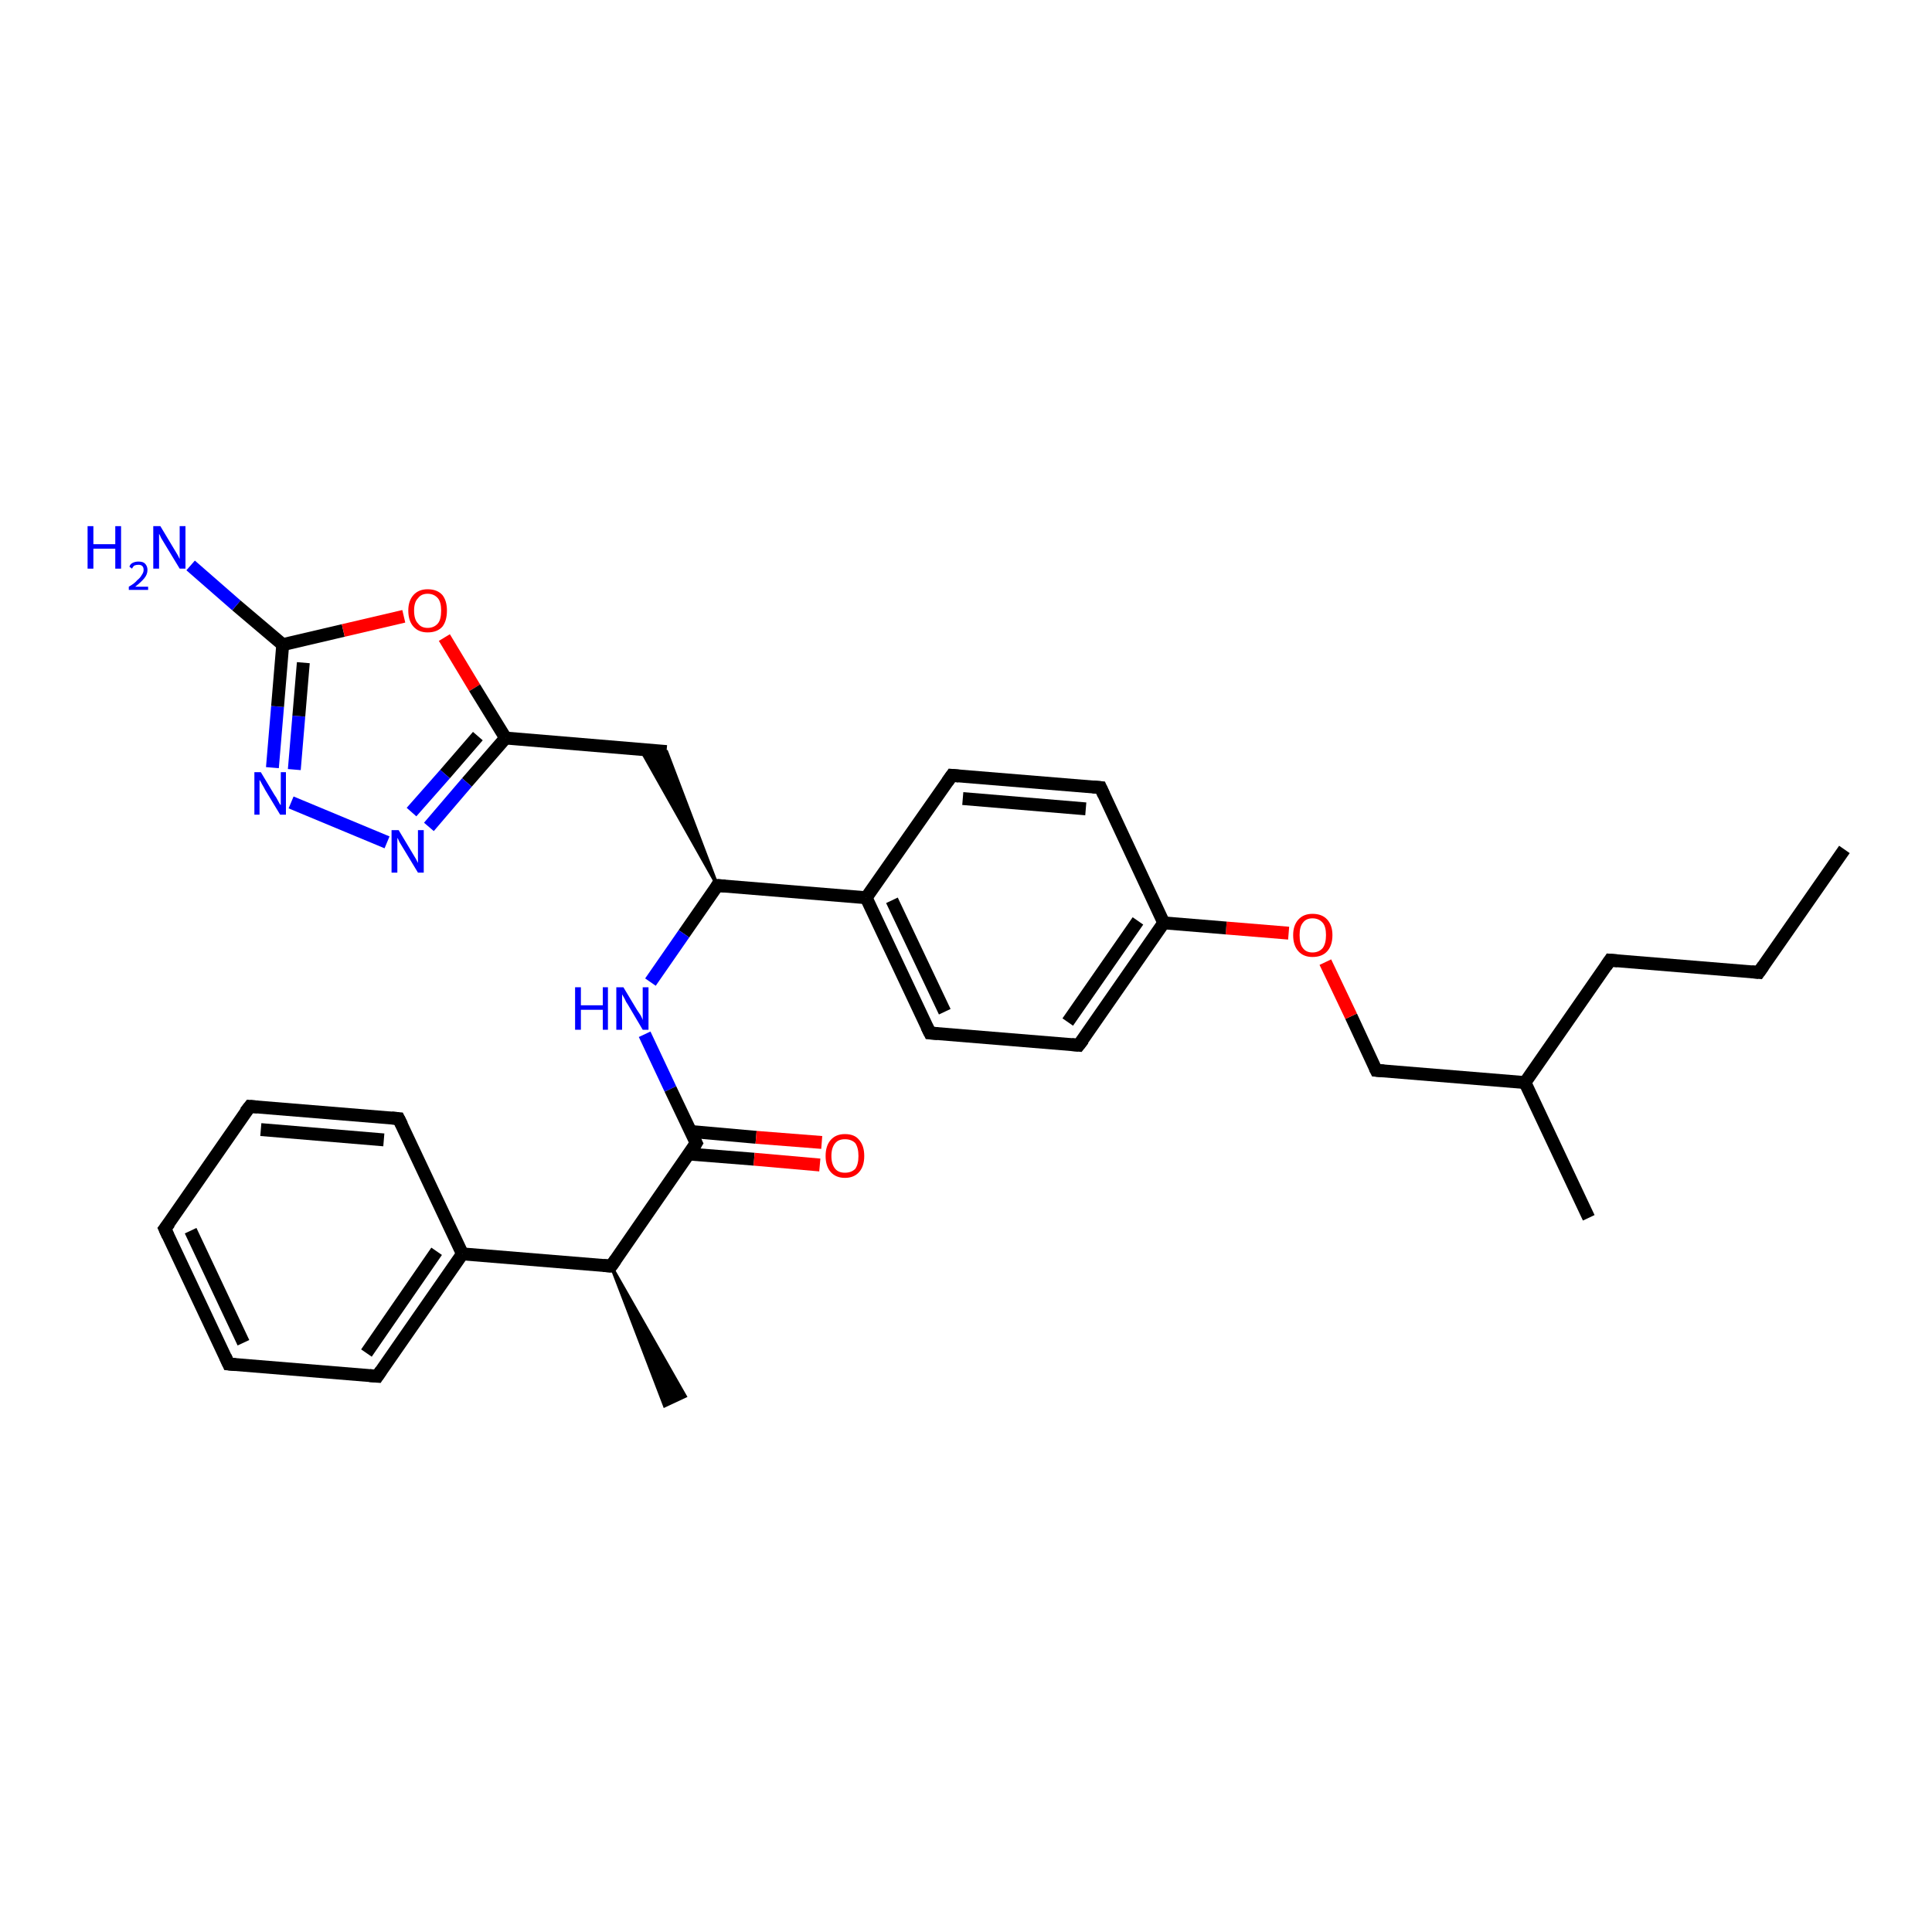 <?xml version='1.0' encoding='iso-8859-1'?>
<svg version='1.1' baseProfile='full'
              xmlns='http://www.w3.org/2000/svg'
                      xmlns:rdkit='http://www.rdkit.org/xml'
                      xmlns:xlink='http://www.w3.org/1999/xlink'
                  xml:space='preserve'
width='300px' height='300px' viewBox='0 0 300 300'>
<!-- END OF HEADER -->
<rect style='opacity:1.0;fill:#FFFFFF;stroke:none' width='300.0' height='300.0' x='0.0' y='0.0'> </rect>
<path class='bond-0 atom-0 atom-1' d='M 286.4,131.9 L 273.1,151.0' style='fill:none;fill-rule:evenodd;stroke:#000000;stroke-width:2.0px;stroke-linecap:butt;stroke-linejoin:miter;stroke-opacity:1' />
<path class='bond-1 atom-1 atom-2' d='M 273.1,151.0 L 250.0,149.1' style='fill:none;fill-rule:evenodd;stroke:#000000;stroke-width:2.0px;stroke-linecap:butt;stroke-linejoin:miter;stroke-opacity:1' />
<path class='bond-2 atom-2 atom-3' d='M 250.0,149.1 L 236.8,168.1' style='fill:none;fill-rule:evenodd;stroke:#000000;stroke-width:2.0px;stroke-linecap:butt;stroke-linejoin:miter;stroke-opacity:1' />
<path class='bond-3 atom-3 atom-4' d='M 236.8,168.1 L 246.7,189.1' style='fill:none;fill-rule:evenodd;stroke:#000000;stroke-width:2.0px;stroke-linecap:butt;stroke-linejoin:miter;stroke-opacity:1' />
<path class='bond-4 atom-3 atom-5' d='M 236.8,168.1 L 213.7,166.2' style='fill:none;fill-rule:evenodd;stroke:#000000;stroke-width:2.0px;stroke-linecap:butt;stroke-linejoin:miter;stroke-opacity:1' />
<path class='bond-5 atom-5 atom-6' d='M 213.7,166.2 L 209.8,157.8' style='fill:none;fill-rule:evenodd;stroke:#000000;stroke-width:2.0px;stroke-linecap:butt;stroke-linejoin:miter;stroke-opacity:1' />
<path class='bond-5 atom-5 atom-6' d='M 209.8,157.8 L 205.8,149.4' style='fill:none;fill-rule:evenodd;stroke:#FF0000;stroke-width:2.0px;stroke-linecap:butt;stroke-linejoin:miter;stroke-opacity:1' />
<path class='bond-6 atom-6 atom-7' d='M 200.1,144.9 L 190.4,144.1' style='fill:none;fill-rule:evenodd;stroke:#FF0000;stroke-width:2.0px;stroke-linecap:butt;stroke-linejoin:miter;stroke-opacity:1' />
<path class='bond-6 atom-6 atom-7' d='M 190.4,144.1 L 180.7,143.3' style='fill:none;fill-rule:evenodd;stroke:#000000;stroke-width:2.0px;stroke-linecap:butt;stroke-linejoin:miter;stroke-opacity:1' />
<path class='bond-7 atom-7 atom-8' d='M 180.7,143.3 L 167.5,162.3' style='fill:none;fill-rule:evenodd;stroke:#000000;stroke-width:2.0px;stroke-linecap:butt;stroke-linejoin:miter;stroke-opacity:1' />
<path class='bond-7 atom-7 atom-8' d='M 176.7,143.0 L 165.8,158.7' style='fill:none;fill-rule:evenodd;stroke:#000000;stroke-width:2.0px;stroke-linecap:butt;stroke-linejoin:miter;stroke-opacity:1' />
<path class='bond-8 atom-8 atom-9' d='M 167.5,162.3 L 144.4,160.4' style='fill:none;fill-rule:evenodd;stroke:#000000;stroke-width:2.0px;stroke-linecap:butt;stroke-linejoin:miter;stroke-opacity:1' />
<path class='bond-9 atom-9 atom-10' d='M 144.4,160.4 L 134.5,139.4' style='fill:none;fill-rule:evenodd;stroke:#000000;stroke-width:2.0px;stroke-linecap:butt;stroke-linejoin:miter;stroke-opacity:1' />
<path class='bond-9 atom-9 atom-10' d='M 146.7,157.1 L 138.5,139.8' style='fill:none;fill-rule:evenodd;stroke:#000000;stroke-width:2.0px;stroke-linecap:butt;stroke-linejoin:miter;stroke-opacity:1' />
<path class='bond-10 atom-10 atom-11' d='M 134.5,139.4 L 147.8,120.4' style='fill:none;fill-rule:evenodd;stroke:#000000;stroke-width:2.0px;stroke-linecap:butt;stroke-linejoin:miter;stroke-opacity:1' />
<path class='bond-11 atom-11 atom-12' d='M 147.8,120.4 L 170.9,122.3' style='fill:none;fill-rule:evenodd;stroke:#000000;stroke-width:2.0px;stroke-linecap:butt;stroke-linejoin:miter;stroke-opacity:1' />
<path class='bond-11 atom-11 atom-12' d='M 149.5,124.0 L 168.6,125.6' style='fill:none;fill-rule:evenodd;stroke:#000000;stroke-width:2.0px;stroke-linecap:butt;stroke-linejoin:miter;stroke-opacity:1' />
<path class='bond-12 atom-10 atom-13' d='M 134.5,139.4 L 111.4,137.5' style='fill:none;fill-rule:evenodd;stroke:#000000;stroke-width:2.0px;stroke-linecap:butt;stroke-linejoin:miter;stroke-opacity:1' />
<path class='bond-13 atom-13 atom-14' d='M 111.4,137.5 L 99.5,116.4 L 103.5,116.7 Z' style='fill:#000000;fill-rule:evenodd;fill-opacity:1;stroke:#000000;stroke-width:0.5px;stroke-linecap:butt;stroke-linejoin:miter;stroke-opacity:1;' />
<path class='bond-14 atom-14 atom-15' d='M 103.5,116.7 L 78.5,114.6' style='fill:none;fill-rule:evenodd;stroke:#000000;stroke-width:2.0px;stroke-linecap:butt;stroke-linejoin:miter;stroke-opacity:1' />
<path class='bond-15 atom-15 atom-16' d='M 78.5,114.6 L 72.5,121.5' style='fill:none;fill-rule:evenodd;stroke:#000000;stroke-width:2.0px;stroke-linecap:butt;stroke-linejoin:miter;stroke-opacity:1' />
<path class='bond-15 atom-15 atom-16' d='M 72.5,121.5 L 66.6,128.4' style='fill:none;fill-rule:evenodd;stroke:#0000FF;stroke-width:2.0px;stroke-linecap:butt;stroke-linejoin:miter;stroke-opacity:1' />
<path class='bond-15 atom-15 atom-16' d='M 74.2,114.3 L 69.1,120.2' style='fill:none;fill-rule:evenodd;stroke:#000000;stroke-width:2.0px;stroke-linecap:butt;stroke-linejoin:miter;stroke-opacity:1' />
<path class='bond-15 atom-15 atom-16' d='M 69.1,120.2 L 63.9,126.1' style='fill:none;fill-rule:evenodd;stroke:#0000FF;stroke-width:2.0px;stroke-linecap:butt;stroke-linejoin:miter;stroke-opacity:1' />
<path class='bond-16 atom-16 atom-17' d='M 60.1,130.8 L 45.2,124.6' style='fill:none;fill-rule:evenodd;stroke:#0000FF;stroke-width:2.0px;stroke-linecap:butt;stroke-linejoin:miter;stroke-opacity:1' />
<path class='bond-17 atom-17 atom-18' d='M 42.3,119.2 L 43.1,109.7' style='fill:none;fill-rule:evenodd;stroke:#0000FF;stroke-width:2.0px;stroke-linecap:butt;stroke-linejoin:miter;stroke-opacity:1' />
<path class='bond-17 atom-17 atom-18' d='M 43.1,109.7 L 43.9,100.1' style='fill:none;fill-rule:evenodd;stroke:#000000;stroke-width:2.0px;stroke-linecap:butt;stroke-linejoin:miter;stroke-opacity:1' />
<path class='bond-17 atom-17 atom-18' d='M 45.7,119.5 L 46.4,111.2' style='fill:none;fill-rule:evenodd;stroke:#0000FF;stroke-width:2.0px;stroke-linecap:butt;stroke-linejoin:miter;stroke-opacity:1' />
<path class='bond-17 atom-17 atom-18' d='M 46.4,111.2 L 47.1,102.9' style='fill:none;fill-rule:evenodd;stroke:#000000;stroke-width:2.0px;stroke-linecap:butt;stroke-linejoin:miter;stroke-opacity:1' />
<path class='bond-18 atom-18 atom-19' d='M 43.9,100.1 L 36.7,94.0' style='fill:none;fill-rule:evenodd;stroke:#000000;stroke-width:2.0px;stroke-linecap:butt;stroke-linejoin:miter;stroke-opacity:1' />
<path class='bond-18 atom-18 atom-19' d='M 36.7,94.0 L 29.6,87.8' style='fill:none;fill-rule:evenodd;stroke:#0000FF;stroke-width:2.0px;stroke-linecap:butt;stroke-linejoin:miter;stroke-opacity:1' />
<path class='bond-19 atom-18 atom-20' d='M 43.9,100.1 L 53.3,97.9' style='fill:none;fill-rule:evenodd;stroke:#000000;stroke-width:2.0px;stroke-linecap:butt;stroke-linejoin:miter;stroke-opacity:1' />
<path class='bond-19 atom-18 atom-20' d='M 53.3,97.9 L 62.7,95.7' style='fill:none;fill-rule:evenodd;stroke:#FF0000;stroke-width:2.0px;stroke-linecap:butt;stroke-linejoin:miter;stroke-opacity:1' />
<path class='bond-20 atom-13 atom-21' d='M 111.4,137.5 L 106.2,145.0' style='fill:none;fill-rule:evenodd;stroke:#000000;stroke-width:2.0px;stroke-linecap:butt;stroke-linejoin:miter;stroke-opacity:1' />
<path class='bond-20 atom-13 atom-21' d='M 106.2,145.0 L 101.0,152.5' style='fill:none;fill-rule:evenodd;stroke:#0000FF;stroke-width:2.0px;stroke-linecap:butt;stroke-linejoin:miter;stroke-opacity:1' />
<path class='bond-21 atom-21 atom-22' d='M 100.1,160.6 L 104.1,169.1' style='fill:none;fill-rule:evenodd;stroke:#0000FF;stroke-width:2.0px;stroke-linecap:butt;stroke-linejoin:miter;stroke-opacity:1' />
<path class='bond-21 atom-21 atom-22' d='M 104.1,169.1 L 108.1,177.5' style='fill:none;fill-rule:evenodd;stroke:#000000;stroke-width:2.0px;stroke-linecap:butt;stroke-linejoin:miter;stroke-opacity:1' />
<path class='bond-22 atom-22 atom-23' d='M 107.0,179.2 L 117.1,180.0' style='fill:none;fill-rule:evenodd;stroke:#000000;stroke-width:2.0px;stroke-linecap:butt;stroke-linejoin:miter;stroke-opacity:1' />
<path class='bond-22 atom-22 atom-23' d='M 117.1,180.0 L 127.3,180.9' style='fill:none;fill-rule:evenodd;stroke:#FF0000;stroke-width:2.0px;stroke-linecap:butt;stroke-linejoin:miter;stroke-opacity:1' />
<path class='bond-22 atom-22 atom-23' d='M 107.3,175.7 L 117.4,176.6' style='fill:none;fill-rule:evenodd;stroke:#000000;stroke-width:2.0px;stroke-linecap:butt;stroke-linejoin:miter;stroke-opacity:1' />
<path class='bond-22 atom-22 atom-23' d='M 117.4,176.6 L 127.6,177.4' style='fill:none;fill-rule:evenodd;stroke:#FF0000;stroke-width:2.0px;stroke-linecap:butt;stroke-linejoin:miter;stroke-opacity:1' />
<path class='bond-23 atom-22 atom-24' d='M 108.1,177.5 L 94.9,196.6' style='fill:none;fill-rule:evenodd;stroke:#000000;stroke-width:2.0px;stroke-linecap:butt;stroke-linejoin:miter;stroke-opacity:1' />
<path class='bond-24 atom-24 atom-25' d='M 94.9,196.6 L 106.4,216.8 L 103.2,218.3 Z' style='fill:#000000;fill-rule:evenodd;fill-opacity:1;stroke:#000000;stroke-width:0.5px;stroke-linecap:butt;stroke-linejoin:miter;stroke-opacity:1;' />
<path class='bond-25 atom-24 atom-26' d='M 94.9,196.6 L 71.8,194.7' style='fill:none;fill-rule:evenodd;stroke:#000000;stroke-width:2.0px;stroke-linecap:butt;stroke-linejoin:miter;stroke-opacity:1' />
<path class='bond-26 atom-26 atom-27' d='M 71.8,194.7 L 58.6,213.7' style='fill:none;fill-rule:evenodd;stroke:#000000;stroke-width:2.0px;stroke-linecap:butt;stroke-linejoin:miter;stroke-opacity:1' />
<path class='bond-26 atom-26 atom-27' d='M 67.8,194.3 L 56.9,210.1' style='fill:none;fill-rule:evenodd;stroke:#000000;stroke-width:2.0px;stroke-linecap:butt;stroke-linejoin:miter;stroke-opacity:1' />
<path class='bond-27 atom-27 atom-28' d='M 58.6,213.7 L 35.5,211.8' style='fill:none;fill-rule:evenodd;stroke:#000000;stroke-width:2.0px;stroke-linecap:butt;stroke-linejoin:miter;stroke-opacity:1' />
<path class='bond-28 atom-28 atom-29' d='M 35.5,211.8 L 25.6,190.8' style='fill:none;fill-rule:evenodd;stroke:#000000;stroke-width:2.0px;stroke-linecap:butt;stroke-linejoin:miter;stroke-opacity:1' />
<path class='bond-28 atom-28 atom-29' d='M 37.8,208.5 L 29.6,191.1' style='fill:none;fill-rule:evenodd;stroke:#000000;stroke-width:2.0px;stroke-linecap:butt;stroke-linejoin:miter;stroke-opacity:1' />
<path class='bond-29 atom-29 atom-30' d='M 25.6,190.8 L 38.8,171.8' style='fill:none;fill-rule:evenodd;stroke:#000000;stroke-width:2.0px;stroke-linecap:butt;stroke-linejoin:miter;stroke-opacity:1' />
<path class='bond-30 atom-30 atom-31' d='M 38.8,171.8 L 61.9,173.7' style='fill:none;fill-rule:evenodd;stroke:#000000;stroke-width:2.0px;stroke-linecap:butt;stroke-linejoin:miter;stroke-opacity:1' />
<path class='bond-30 atom-30 atom-31' d='M 40.5,175.4 L 59.6,177.0' style='fill:none;fill-rule:evenodd;stroke:#000000;stroke-width:2.0px;stroke-linecap:butt;stroke-linejoin:miter;stroke-opacity:1' />
<path class='bond-31 atom-12 atom-7' d='M 170.9,122.3 L 180.7,143.3' style='fill:none;fill-rule:evenodd;stroke:#000000;stroke-width:2.0px;stroke-linecap:butt;stroke-linejoin:miter;stroke-opacity:1' />
<path class='bond-32 atom-20 atom-15' d='M 69.0,99.0 L 73.7,106.8' style='fill:none;fill-rule:evenodd;stroke:#FF0000;stroke-width:2.0px;stroke-linecap:butt;stroke-linejoin:miter;stroke-opacity:1' />
<path class='bond-32 atom-20 atom-15' d='M 73.7,106.8 L 78.5,114.6' style='fill:none;fill-rule:evenodd;stroke:#000000;stroke-width:2.0px;stroke-linecap:butt;stroke-linejoin:miter;stroke-opacity:1' />
<path class='bond-33 atom-31 atom-26' d='M 61.9,173.7 L 71.8,194.7' style='fill:none;fill-rule:evenodd;stroke:#000000;stroke-width:2.0px;stroke-linecap:butt;stroke-linejoin:miter;stroke-opacity:1' />
<path d='M 273.8,150.0 L 273.1,151.0 L 272.0,150.9' style='fill:none;stroke:#000000;stroke-width:2.0px;stroke-linecap:butt;stroke-linejoin:miter;stroke-opacity:1;' />
<path d='M 251.2,149.2 L 250.0,149.1 L 249.4,150.0' style='fill:none;stroke:#000000;stroke-width:2.0px;stroke-linecap:butt;stroke-linejoin:miter;stroke-opacity:1;' />
<path d='M 214.9,166.3 L 213.7,166.2 L 213.5,165.8' style='fill:none;stroke:#000000;stroke-width:2.0px;stroke-linecap:butt;stroke-linejoin:miter;stroke-opacity:1;' />
<path d='M 168.2,161.4 L 167.5,162.3 L 166.4,162.2' style='fill:none;stroke:#000000;stroke-width:2.0px;stroke-linecap:butt;stroke-linejoin:miter;stroke-opacity:1;' />
<path d='M 145.6,160.5 L 144.4,160.4 L 143.9,159.4' style='fill:none;stroke:#000000;stroke-width:2.0px;stroke-linecap:butt;stroke-linejoin:miter;stroke-opacity:1;' />
<path d='M 147.1,121.4 L 147.8,120.4 L 148.9,120.5' style='fill:none;stroke:#000000;stroke-width:2.0px;stroke-linecap:butt;stroke-linejoin:miter;stroke-opacity:1;' />
<path d='M 169.7,122.2 L 170.9,122.3 L 171.4,123.4' style='fill:none;stroke:#000000;stroke-width:2.0px;stroke-linecap:butt;stroke-linejoin:miter;stroke-opacity:1;' />
<path d='M 112.6,137.6 L 111.4,137.5 L 111.2,137.9' style='fill:none;stroke:#000000;stroke-width:2.0px;stroke-linecap:butt;stroke-linejoin:miter;stroke-opacity:1;' />
<path d='M 107.9,177.1 L 108.1,177.5 L 107.5,178.5' style='fill:none;stroke:#000000;stroke-width:2.0px;stroke-linecap:butt;stroke-linejoin:miter;stroke-opacity:1;' />
<path d='M 95.6,195.6 L 94.9,196.6 L 93.7,196.5' style='fill:none;stroke:#000000;stroke-width:2.0px;stroke-linecap:butt;stroke-linejoin:miter;stroke-opacity:1;' />
<path d='M 59.2,212.8 L 58.6,213.7 L 57.4,213.6' style='fill:none;stroke:#000000;stroke-width:2.0px;stroke-linecap:butt;stroke-linejoin:miter;stroke-opacity:1;' />
<path d='M 36.6,211.9 L 35.5,211.8 L 35.0,210.7' style='fill:none;stroke:#000000;stroke-width:2.0px;stroke-linecap:butt;stroke-linejoin:miter;stroke-opacity:1;' />
<path d='M 26.1,191.9 L 25.6,190.8 L 26.3,189.9' style='fill:none;stroke:#000000;stroke-width:2.0px;stroke-linecap:butt;stroke-linejoin:miter;stroke-opacity:1;' />
<path d='M 38.1,172.7 L 38.8,171.8 L 40.0,171.9' style='fill:none;stroke:#000000;stroke-width:2.0px;stroke-linecap:butt;stroke-linejoin:miter;stroke-opacity:1;' />
<path d='M 60.8,173.6 L 61.9,173.7 L 62.4,174.7' style='fill:none;stroke:#000000;stroke-width:2.0px;stroke-linecap:butt;stroke-linejoin:miter;stroke-opacity:1;' />
<path class='atom-6' d='M 200.8 145.2
Q 200.8 143.7, 201.6 142.8
Q 202.4 141.9, 203.8 141.9
Q 205.3 141.9, 206.1 142.8
Q 206.9 143.7, 206.9 145.2
Q 206.9 146.8, 206.1 147.7
Q 205.3 148.6, 203.8 148.6
Q 202.4 148.6, 201.6 147.7
Q 200.8 146.8, 200.8 145.2
M 203.8 147.9
Q 204.8 147.9, 205.4 147.2
Q 205.9 146.5, 205.9 145.2
Q 205.9 143.9, 205.4 143.3
Q 204.8 142.6, 203.8 142.6
Q 202.8 142.6, 202.3 143.3
Q 201.8 143.9, 201.8 145.2
Q 201.8 146.6, 202.3 147.2
Q 202.8 147.9, 203.8 147.9
' fill='#FF0000'/>
<path class='atom-16' d='M 61.9 128.9
L 64.0 132.4
Q 64.2 132.7, 64.6 133.4
Q 64.9 134.0, 64.9 134.0
L 64.9 128.9
L 65.8 128.9
L 65.8 135.5
L 64.9 135.5
L 62.6 131.7
Q 62.3 131.2, 62.0 130.7
Q 61.8 130.2, 61.7 130.1
L 61.7 135.5
L 60.8 135.5
L 60.8 128.9
L 61.9 128.9
' fill='#0000FF'/>
<path class='atom-17' d='M 40.5 119.9
L 42.6 123.4
Q 42.9 123.8, 43.2 124.4
Q 43.5 125.0, 43.6 125.0
L 43.6 119.9
L 44.4 119.9
L 44.4 126.5
L 43.5 126.5
L 41.2 122.7
Q 41.0 122.3, 40.7 121.8
Q 40.4 121.2, 40.3 121.1
L 40.3 126.5
L 39.5 126.5
L 39.5 119.9
L 40.5 119.9
' fill='#0000FF'/>
<path class='atom-19' d='M 13.6 81.7
L 14.5 81.7
L 14.5 84.5
L 17.9 84.5
L 17.9 81.7
L 18.8 81.7
L 18.8 88.3
L 17.9 88.3
L 17.9 85.2
L 14.5 85.2
L 14.5 88.3
L 13.6 88.3
L 13.6 81.7
' fill='#0000FF'/>
<path class='atom-19' d='M 20.1 88.0
Q 20.2 87.6, 20.6 87.4
Q 21.0 87.2, 21.5 87.2
Q 22.2 87.2, 22.5 87.5
Q 22.9 87.9, 22.9 88.5
Q 22.9 89.2, 22.4 89.8
Q 21.9 90.4, 21.0 91.1
L 23.0 91.1
L 23.0 91.6
L 20.0 91.6
L 20.0 91.1
Q 20.9 90.6, 21.3 90.1
Q 21.8 89.7, 22.0 89.3
Q 22.3 88.9, 22.3 88.5
Q 22.3 88.1, 22.1 87.9
Q 21.9 87.7, 21.5 87.7
Q 21.2 87.7, 20.9 87.8
Q 20.7 87.9, 20.5 88.3
L 20.1 88.0
' fill='#0000FF'/>
<path class='atom-19' d='M 24.9 81.7
L 27.0 85.2
Q 27.2 85.5, 27.6 86.2
Q 27.9 86.8, 27.9 86.8
L 27.9 81.7
L 28.8 81.7
L 28.8 88.3
L 27.9 88.3
L 25.6 84.5
Q 25.3 84.0, 25.0 83.5
Q 24.8 83.0, 24.7 82.9
L 24.7 88.3
L 23.8 88.3
L 23.8 81.7
L 24.9 81.7
' fill='#0000FF'/>
<path class='atom-20' d='M 63.4 94.8
Q 63.4 93.3, 64.2 92.4
Q 65.0 91.5, 66.4 91.5
Q 67.9 91.5, 68.7 92.4
Q 69.4 93.3, 69.4 94.8
Q 69.4 96.4, 68.7 97.3
Q 67.9 98.2, 66.4 98.2
Q 65.0 98.2, 64.2 97.3
Q 63.4 96.4, 63.4 94.8
M 66.4 97.5
Q 67.4 97.5, 68.0 96.8
Q 68.5 96.2, 68.5 94.8
Q 68.5 93.5, 68.0 92.9
Q 67.4 92.2, 66.4 92.2
Q 65.4 92.2, 64.9 92.9
Q 64.3 93.5, 64.3 94.8
Q 64.3 96.2, 64.9 96.8
Q 65.4 97.5, 66.4 97.5
' fill='#FF0000'/>
<path class='atom-21' d='M 89.3 153.3
L 90.2 153.3
L 90.2 156.1
L 93.6 156.1
L 93.6 153.3
L 94.4 153.3
L 94.4 159.9
L 93.6 159.9
L 93.6 156.8
L 90.2 156.8
L 90.2 159.9
L 89.3 159.9
L 89.3 153.3
' fill='#0000FF'/>
<path class='atom-21' d='M 96.8 153.3
L 98.9 156.8
Q 99.1 157.1, 99.5 157.7
Q 99.8 158.3, 99.8 158.4
L 99.8 153.3
L 100.7 153.3
L 100.7 159.9
L 99.8 159.9
L 97.5 156.0
Q 97.2 155.6, 97.0 155.1
Q 96.7 154.6, 96.6 154.4
L 96.6 159.9
L 95.7 159.9
L 95.7 153.3
L 96.8 153.3
' fill='#0000FF'/>
<path class='atom-23' d='M 128.2 179.5
Q 128.2 177.9, 129.0 177.0
Q 129.8 176.1, 131.2 176.1
Q 132.7 176.1, 133.4 177.0
Q 134.2 177.9, 134.2 179.5
Q 134.2 181.1, 133.4 182.0
Q 132.6 182.9, 131.2 182.9
Q 129.8 182.9, 129.0 182.0
Q 128.2 181.1, 128.2 179.5
M 131.2 182.1
Q 132.2 182.1, 132.8 181.5
Q 133.3 180.8, 133.3 179.5
Q 133.3 178.2, 132.8 177.5
Q 132.2 176.9, 131.2 176.9
Q 130.2 176.9, 129.7 177.5
Q 129.1 178.2, 129.1 179.5
Q 129.1 180.8, 129.7 181.5
Q 130.2 182.1, 131.2 182.1
' fill='#FF0000'/>
</svg>

